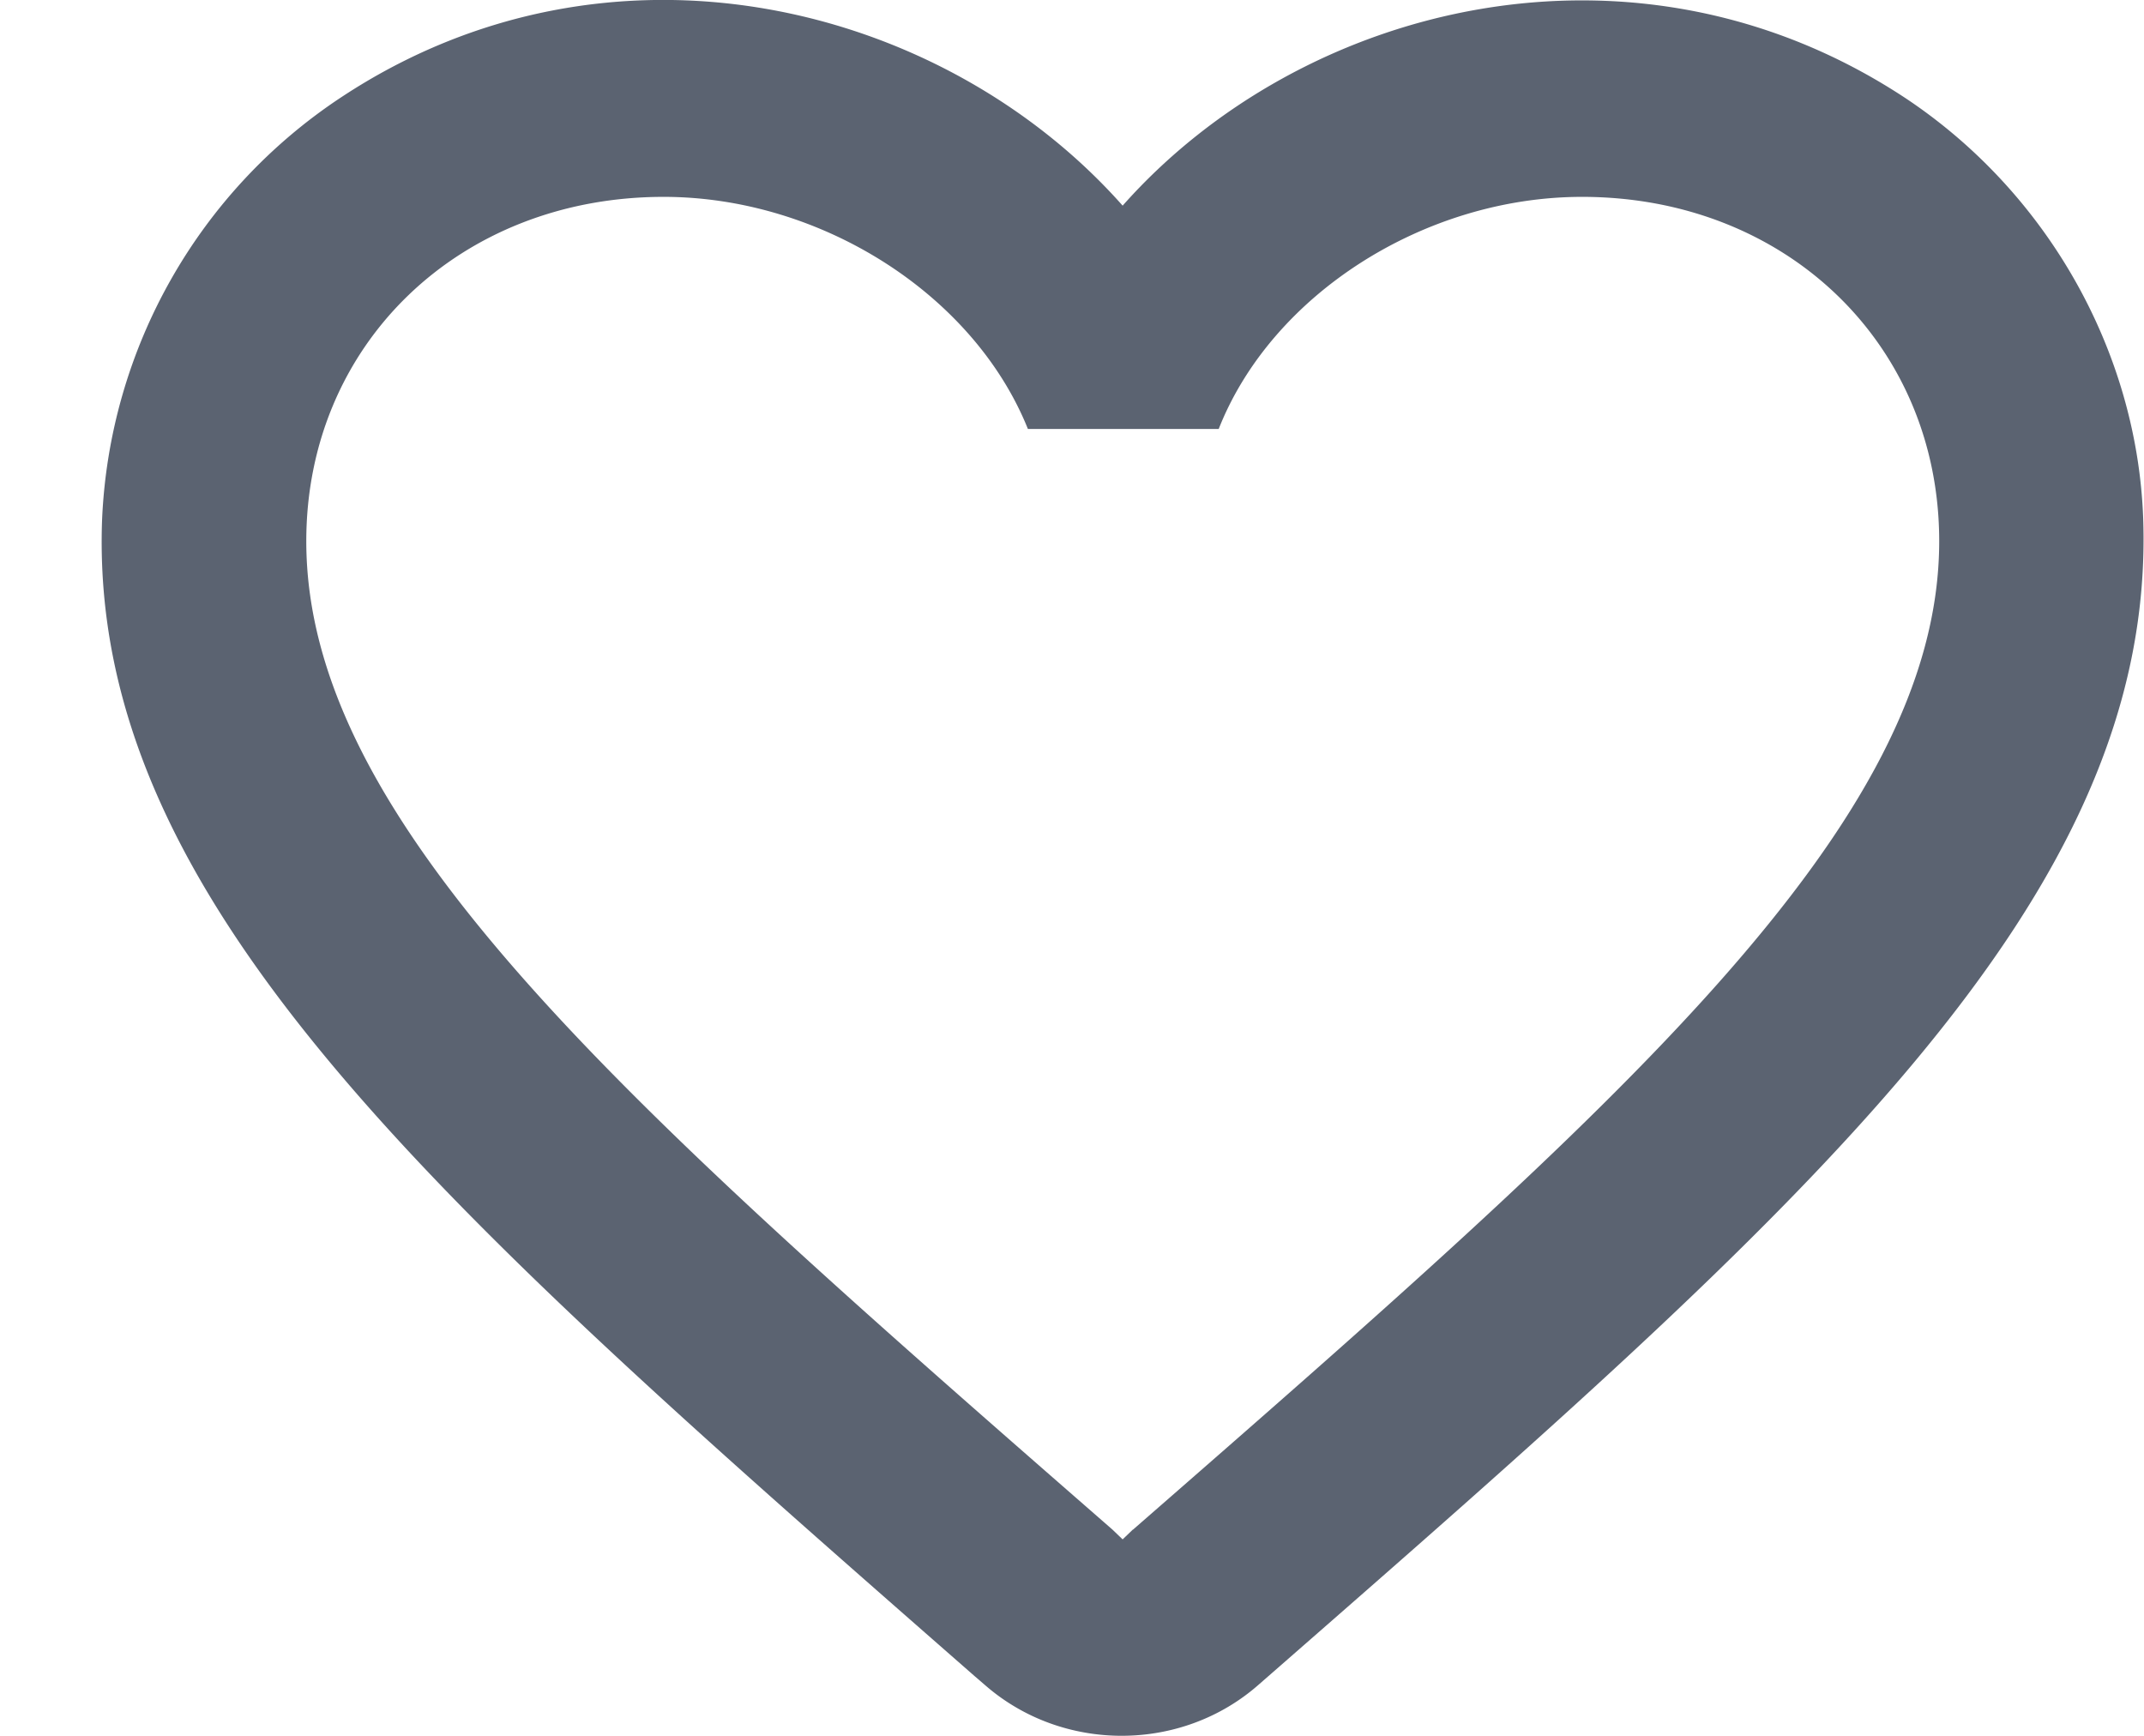 <svg width="21" height="17" fill="none" xmlns="http://www.w3.org/2000/svg"><path d="M18.653.954c-2.639-1.734-5.897-.925-7.657 1.06C9.237.029 5.978-.79 3.34.954A5.225 5.225 0 0 0 1 5.087C.86 8.824 4.3 11.82 9.547 16.416l.1.086c.76.665 1.93.665 2.689-.01l.11-.096c5.248-4.585 8.676-7.581 8.546-11.32-.06-1.637-.94-3.197-2.339-4.122zM11.096 14.98l-.1.096-.1-.096C6.138 10.828 3 8.083 3 5.3c0-1.927 1.5-3.372 3.5-3.372 1.539 0 3.038.954 3.568 2.273h1.869c.52-1.32 2.02-2.273 3.559-2.273 1.999 0 3.498 1.445 3.498 3.372 0 2.784-3.138 5.53-7.897 9.681z" fill="#5B6371"/></svg>